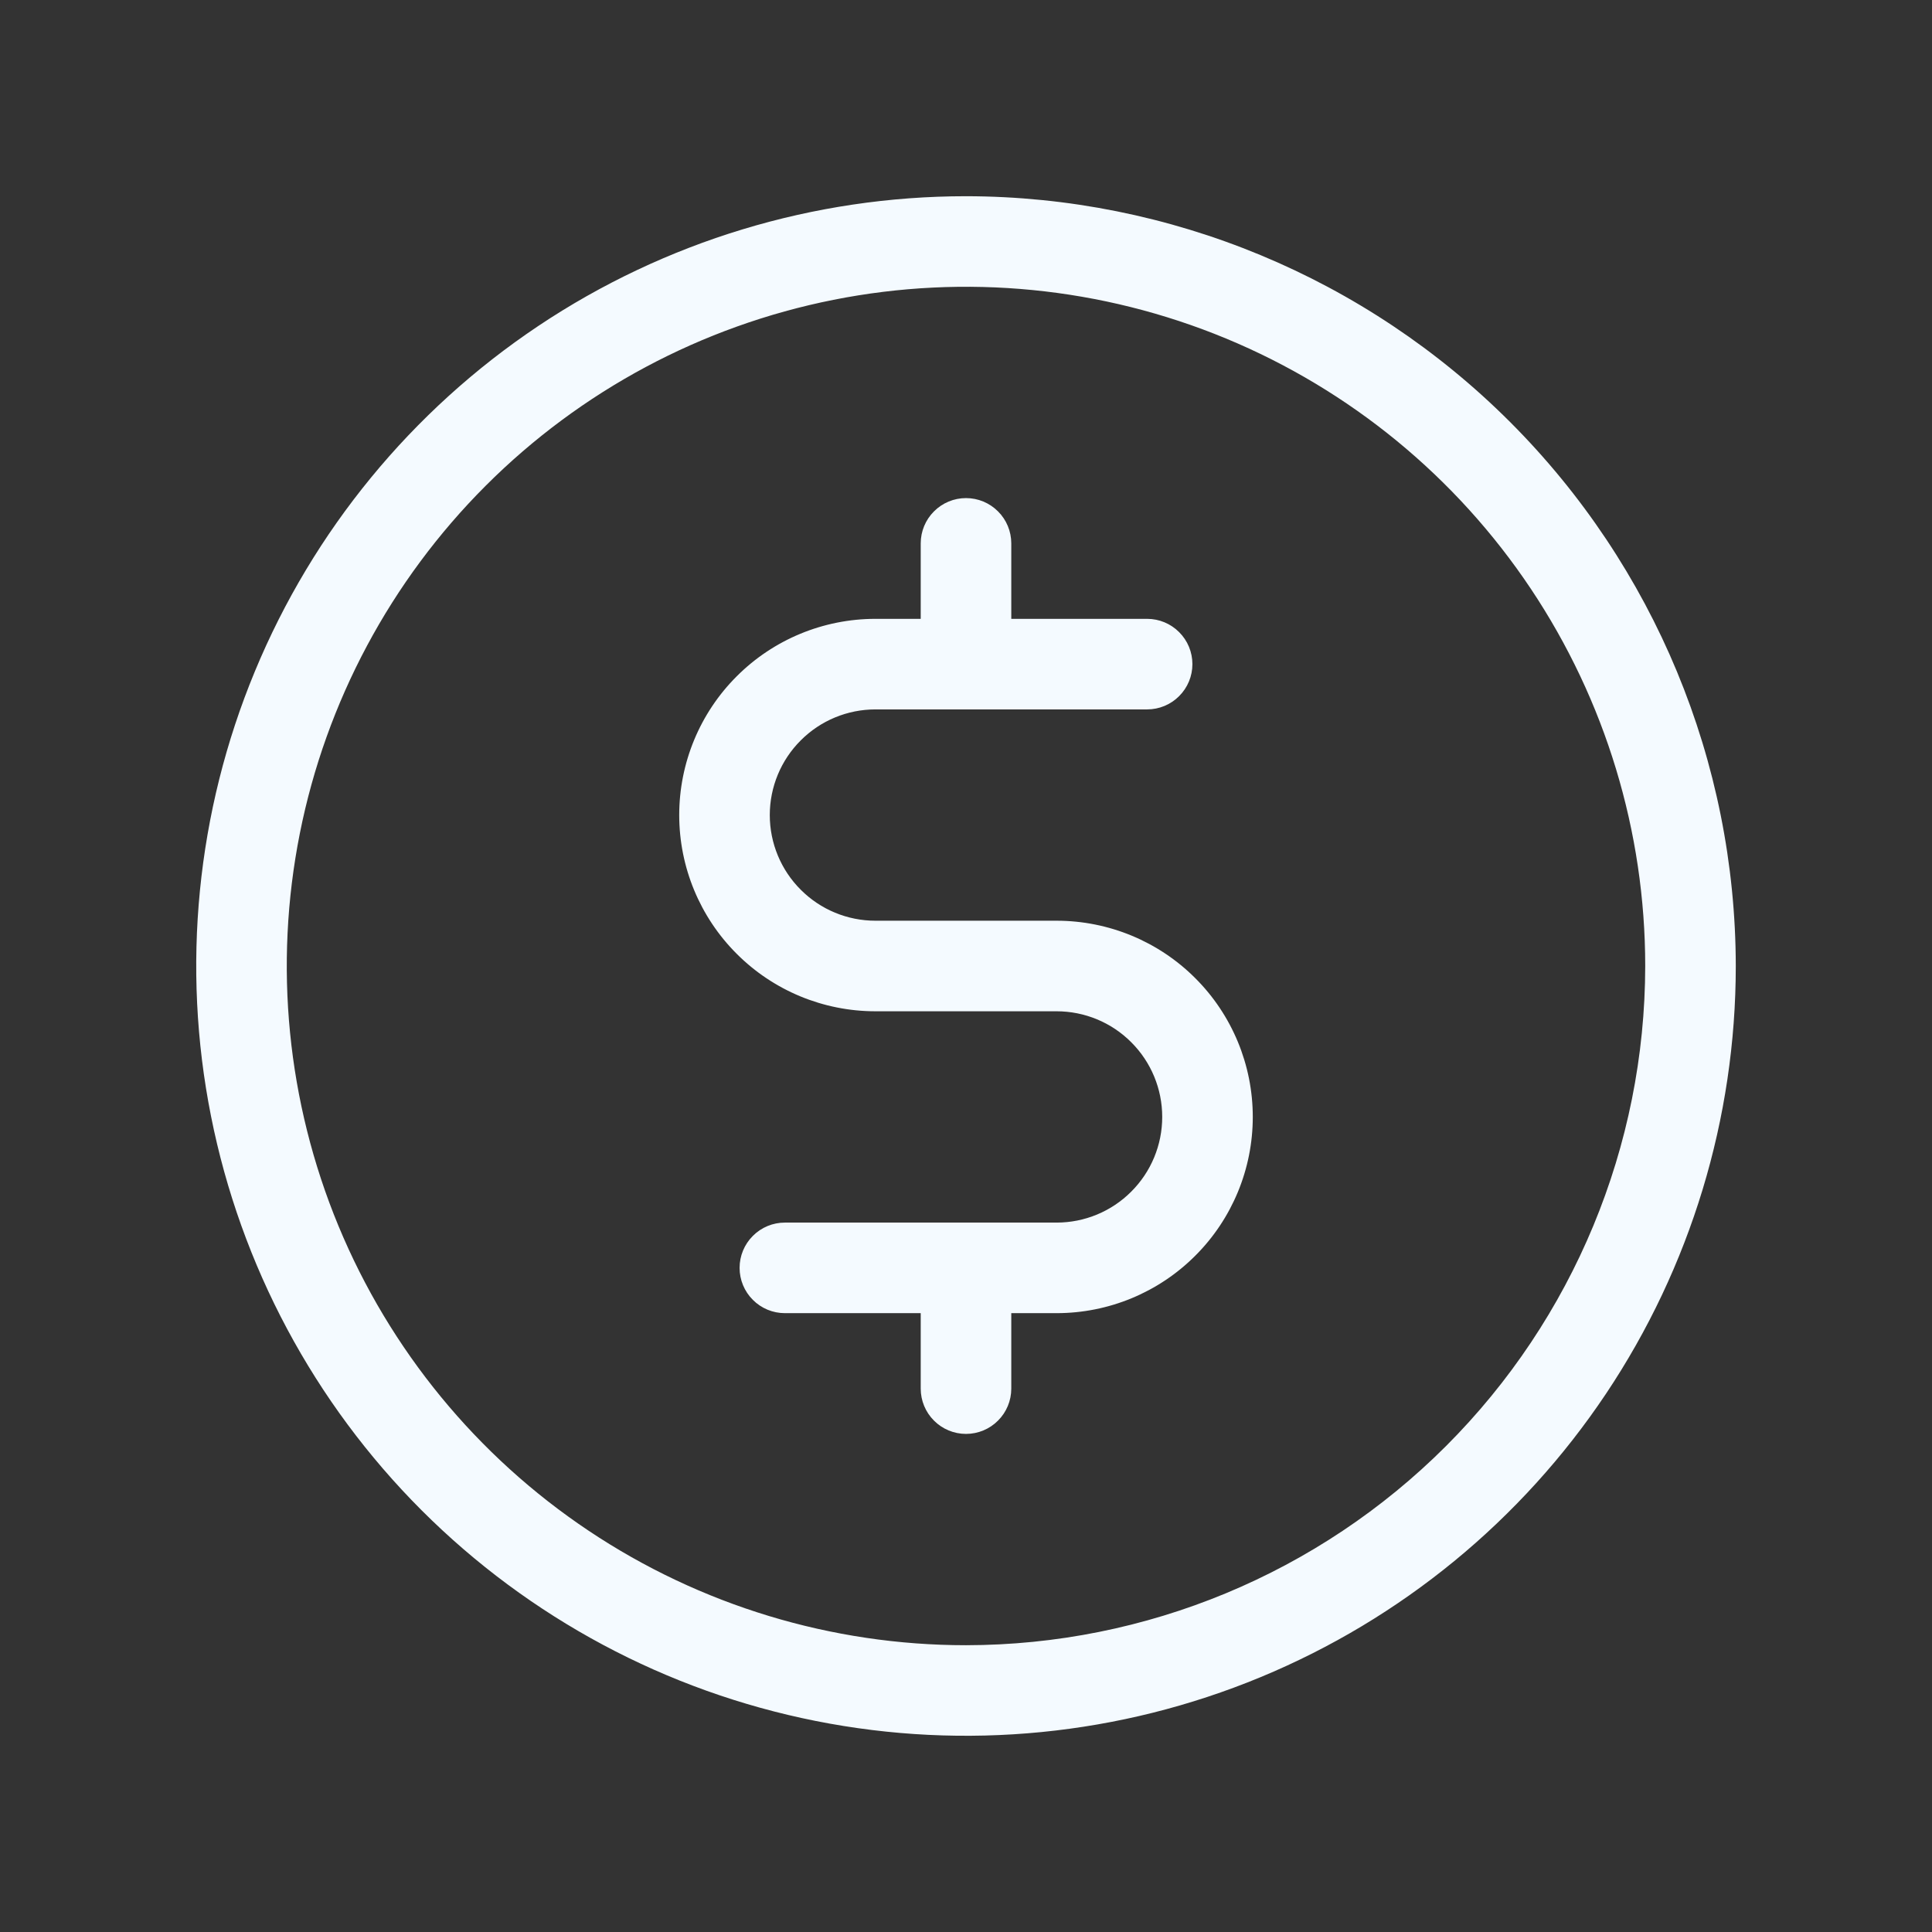 <svg width="32" height="32" viewBox="0 0 32 32" fill="none" xmlns="http://www.w3.org/2000/svg">
<rect x="0" y="0" width="32" height="32" fill="#333333" stroke="none"/>
<path d="M16 3.25C13.478 3.25 11.013 3.998 8.916 5.399C6.82 6.8 5.186 8.791 4.221 11.121C3.256 13.45 3.003 16.014 3.495 18.487C3.987 20.961 5.201 23.233 6.984 25.016C8.768 26.799 11.039 28.013 13.513 28.505C15.986 28.997 18.549 28.744 20.879 27.779C23.209 26.814 25.2 25.18 26.601 23.084C28.002 20.987 28.75 18.522 28.75 16C28.746 12.62 27.401 9.379 25.011 6.989C22.621 4.599 19.38 3.254 16 3.25ZM16 27.25C13.775 27.25 11.6 26.59 9.75 25.354C7.9 24.118 6.458 22.361 5.606 20.305C4.755 18.25 4.532 15.988 4.966 13.805C5.4 11.623 6.472 9.618 8.045 8.045C9.618 6.472 11.623 5.4 13.805 4.966C15.988 4.532 18.25 4.755 20.305 5.606C22.361 6.458 24.118 7.9 25.354 9.75C26.59 11.6 27.25 13.775 27.25 16C27.247 18.983 26.06 21.842 23.951 23.951C21.842 26.06 18.983 27.247 16 27.25ZM20.75 18.5C20.75 19.362 20.408 20.189 19.798 20.798C19.189 21.408 18.362 21.75 17.5 21.75H16.75V23C16.75 23.199 16.671 23.39 16.53 23.53C16.39 23.671 16.199 23.75 16 23.75C15.801 23.75 15.61 23.671 15.47 23.53C15.329 23.39 15.25 23.199 15.25 23V21.75H13C12.801 21.75 12.61 21.671 12.47 21.53C12.329 21.39 12.25 21.199 12.25 21C12.25 20.801 12.329 20.61 12.47 20.47C12.61 20.329 12.801 20.25 13 20.25H17.5C17.964 20.25 18.409 20.066 18.737 19.737C19.066 19.409 19.25 18.964 19.25 18.5C19.25 18.036 19.066 17.591 18.737 17.263C18.409 16.934 17.964 16.75 17.5 16.75H14.5C13.638 16.75 12.811 16.408 12.202 15.798C11.592 15.189 11.25 14.362 11.25 13.5C11.25 12.638 11.592 11.811 12.202 11.202C12.811 10.592 13.638 10.25 14.5 10.25H15.25V9C15.25 8.801 15.329 8.61 15.47 8.47C15.61 8.329 15.801 8.25 16 8.25C16.199 8.25 16.39 8.329 16.53 8.47C16.671 8.61 16.75 8.801 16.75 9V10.25H19C19.199 10.25 19.39 10.329 19.53 10.47C19.671 10.61 19.75 10.801 19.75 11C19.75 11.199 19.671 11.39 19.53 11.53C19.39 11.671 19.199 11.75 19 11.75H14.5C14.036 11.75 13.591 11.934 13.263 12.263C12.934 12.591 12.75 13.036 12.75 13.5C12.75 13.964 12.934 14.409 13.263 14.737C13.591 15.066 14.036 15.25 14.5 15.25H17.5C18.362 15.25 19.189 15.592 19.798 16.202C20.408 16.811 20.75 17.638 20.75 18.5Z" fill="#F4FAFF"/>
</svg>

